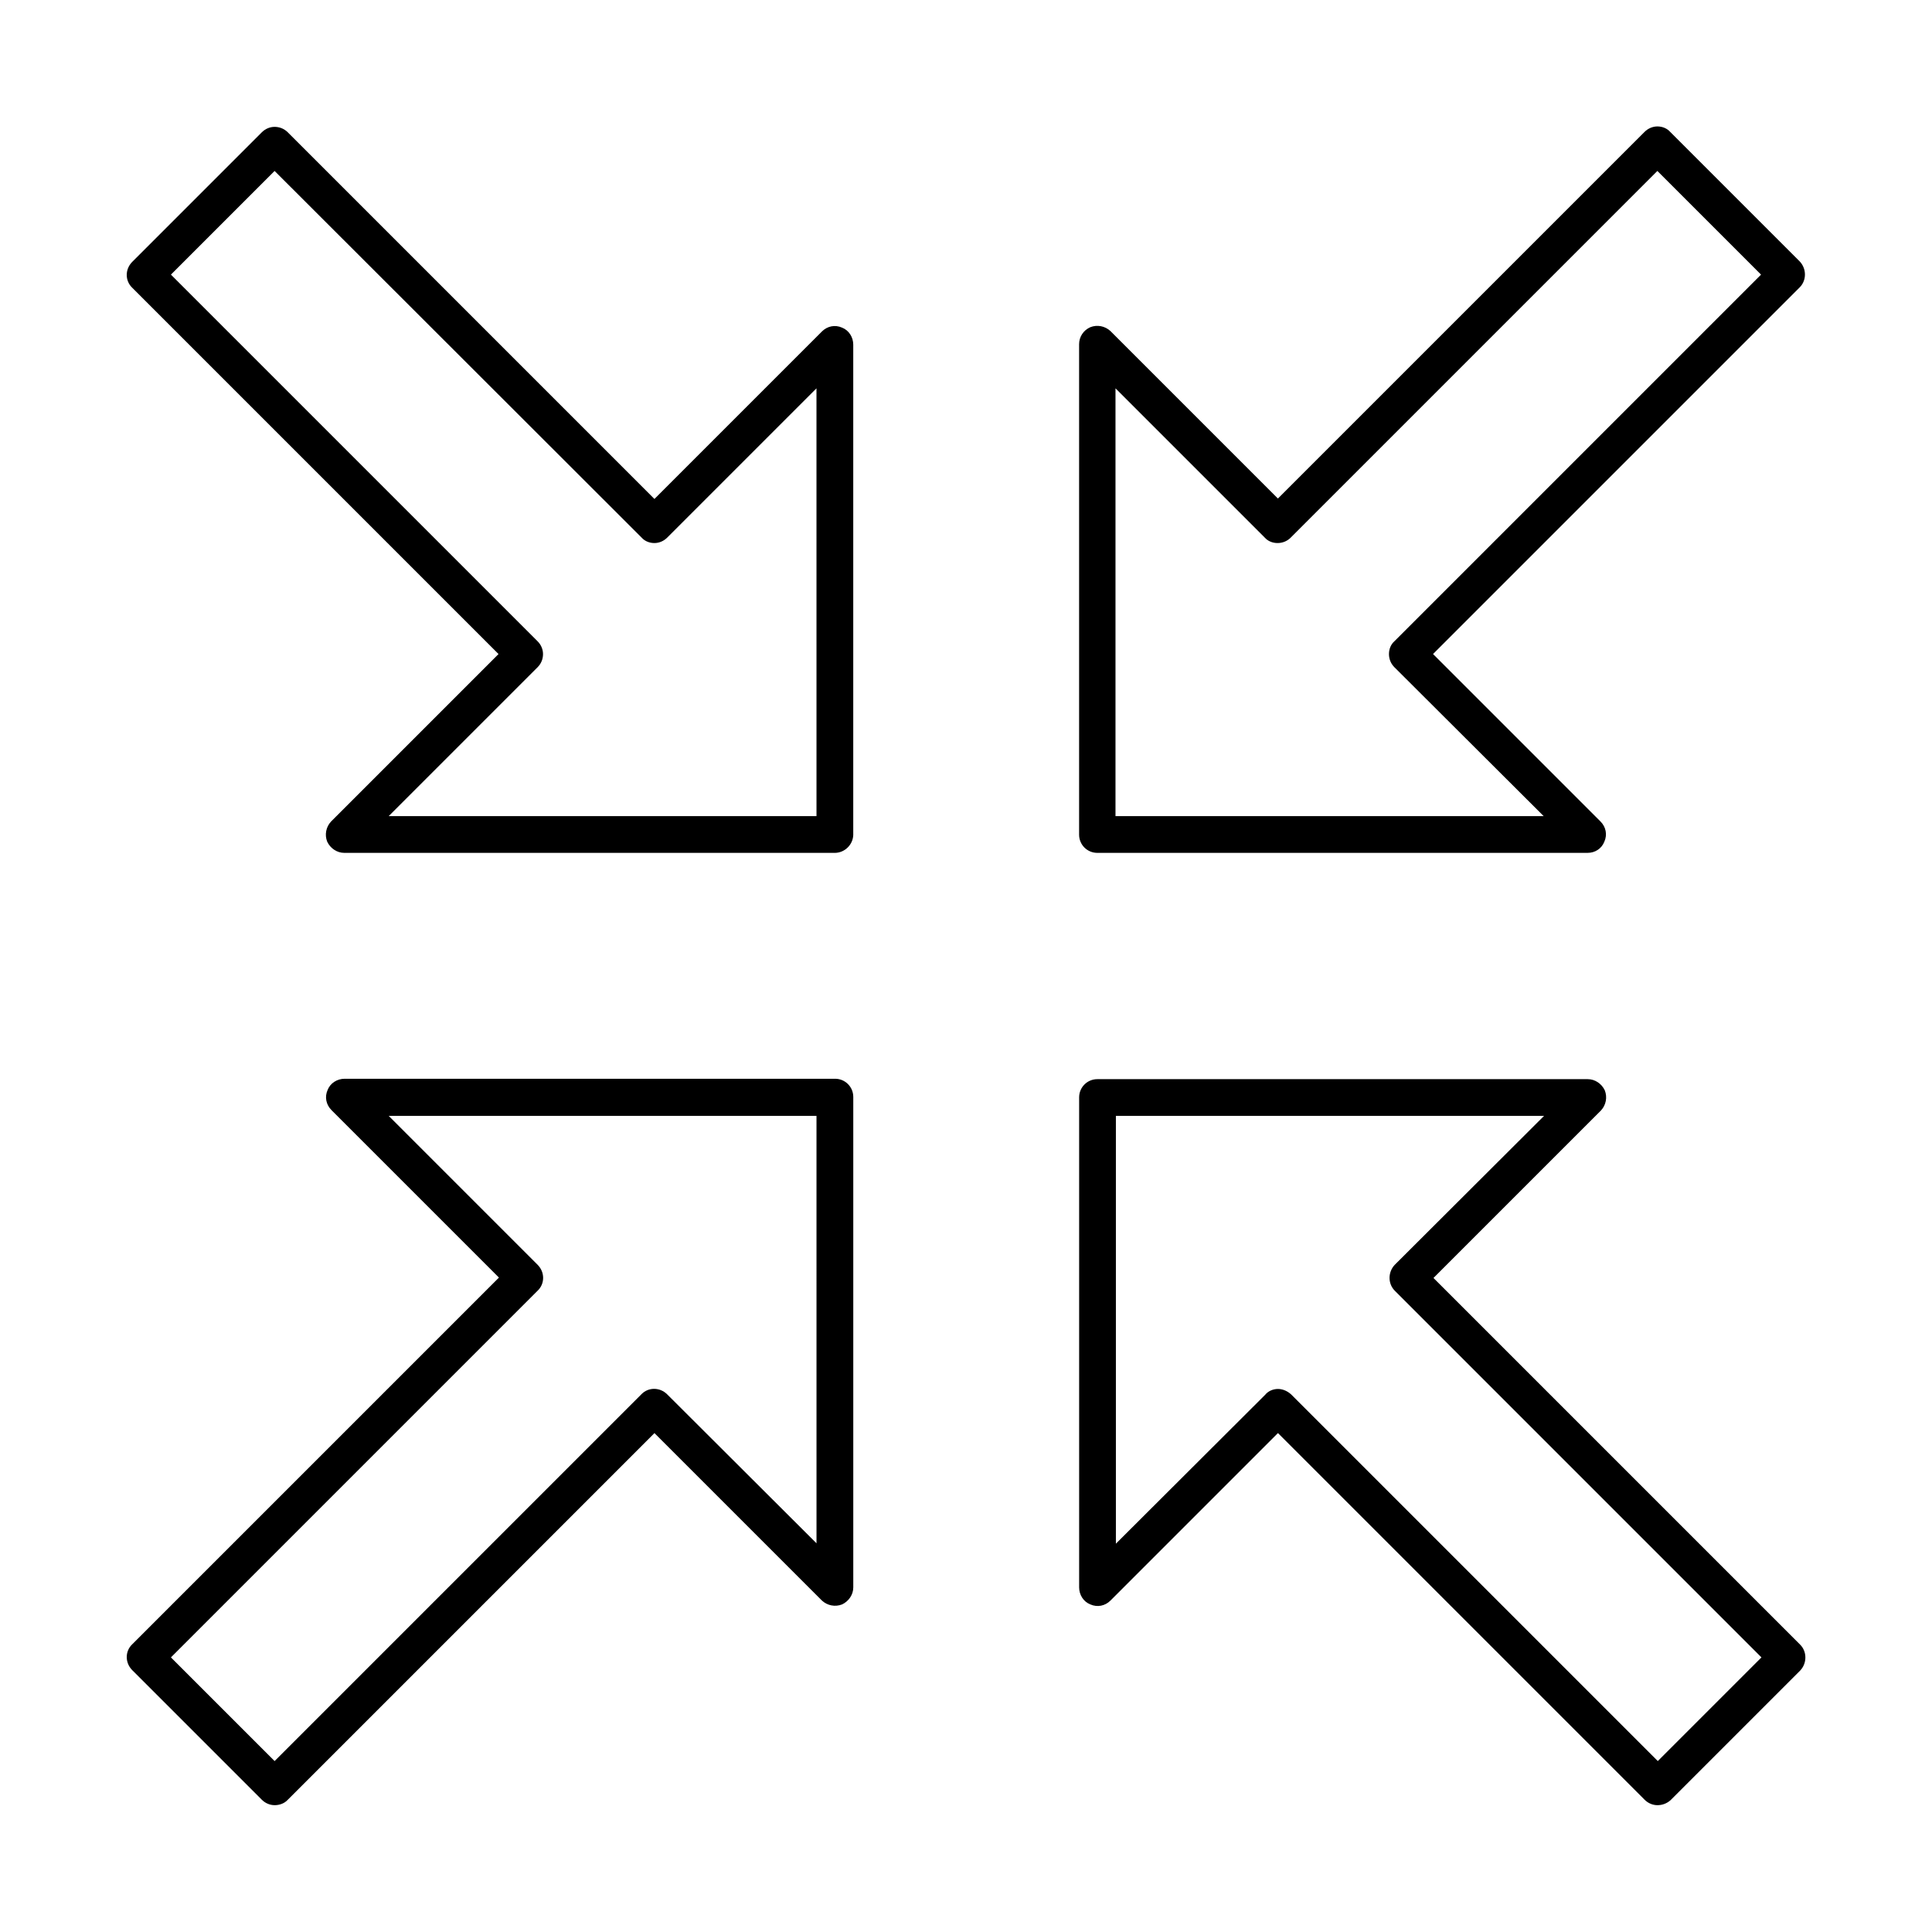 <?xml version="1.0" encoding="UTF-8"?>
<!-- Uploaded to: SVG Repo, www.svgrepo.com, Generator: SVG Repo Mixer Tools -->
<svg fill="#000000" width="800px" height="800px" version="1.1" viewBox="144 144 512 512" xmlns="http://www.w3.org/2000/svg">
 <g fill-rule="evenodd">
  <path d="m439.72 360.28h113.37l-39.566-39.465c-0.922-0.922-1.434-2.152-1.434-3.484s0.512-2.562 1.434-3.383l97.172-97.172-27.473-27.473-97.172 97.176c-0.922 0.922-2.152 1.434-3.484 1.434-1.332 0-2.562-0.512-3.383-1.434l-39.566-39.566v113.37zm125.05 9.738h-129.98c-2.664 0-4.816-2.152-4.816-4.816v-129.98c0-1.949 1.129-3.691 2.973-4.512 1.844-0.719 3.894-0.309 5.332 1.023l44.383 44.383 97.176-97.176c0.922-0.922 2.152-1.434 3.383-1.434 1.332 0 2.562 0.512 3.383 1.434l34.34 34.34c1.844 1.949 1.844 5.023 0 6.867l-97.176 97.176 44.383 44.383c1.434 1.434 1.844 3.484 1.023 5.332-0.715 1.848-2.457 2.977-4.406 2.977z"/>
  <path d="m482.67 512.09c1.23 0 2.461 0.512 3.484 1.434l97.176 97.176 27.473-27.473-97.176-97.176c-1.844-1.844-1.844-4.922 0-6.867l39.566-39.465-113.47 0.004v113.37l39.566-39.465c0.82-1.023 2.152-1.539 3.383-1.539zm100.56 110.3c-1.23 0-2.461-0.512-3.383-1.434l-97.176-97.176-44.383 44.383c-1.434 1.434-3.484 1.844-5.332 1.023-1.844-0.719-2.973-2.562-2.973-4.512v-129.87c0-2.664 2.152-4.816 4.816-4.816h129.98c1.949 0 3.691 1.23 4.512 2.973 0.719 1.844 0.309 3.894-1.023 5.332l-44.383 44.383 97.176 97.176c1.844 1.844 1.844 4.922 0 6.867l-34.34 34.34c-1.031 0.922-2.258 1.332-3.488 1.332z"/>
  <path d="m189.3 583.23 27.473 27.469 97.176-97.176c1.844-1.949 4.922-1.949 6.867 0l39.566 39.465-0.004-113.27h-113.37l39.465 39.465c1.949 1.949 1.949 5.023 0 6.867l-97.176 97.176zm27.473 39.156c-1.23 0-2.461-0.512-3.383-1.434l-34.34-34.34c-1.949-1.949-1.949-5.023 0-6.867l97.176-97.176-44.383-44.383c-1.434-1.434-1.844-3.484-1.023-5.332 0.719-1.844 2.562-2.973 4.512-2.973h129.98c2.664 0 4.816 2.152 4.816 4.816v129.98c0 1.949-1.23 3.691-2.973 4.512-1.844 0.719-3.894 0.309-5.332-1.023l-44.383-44.383-97.176 97.176c-0.926 1.02-2.262 1.43-3.488 1.43z"/>
  <path d="m247.01 360.28h113.37l-0.004-113.37-39.566 39.57c-0.922 0.922-2.152 1.434-3.383 1.434-1.332 0-2.562-0.512-3.383-1.434l-97.273-97.176-27.473 27.473 97.176 97.176c0.922 0.922 1.434 2.152 1.434 3.383 0 1.332-0.512 2.562-1.434 3.484zm118.19 9.738h-129.98c-1.949 0-3.691-1.23-4.512-2.973-0.719-1.844-0.309-3.894 1.023-5.332l44.383-44.383-97.066-97.07c-1.949-1.844-1.949-4.922 0-6.867l34.34-34.34c0.922-0.922 2.152-1.434 3.383-1.434 1.332 0 2.562 0.512 3.484 1.434l97.176 97.176 44.383-44.383c1.434-1.434 3.484-1.844 5.332-1.023 1.844 0.719 2.973 2.562 2.973 4.512v129.98c-0.105 2.555-2.258 4.707-4.922 4.707z"/>
 </g>
</svg>